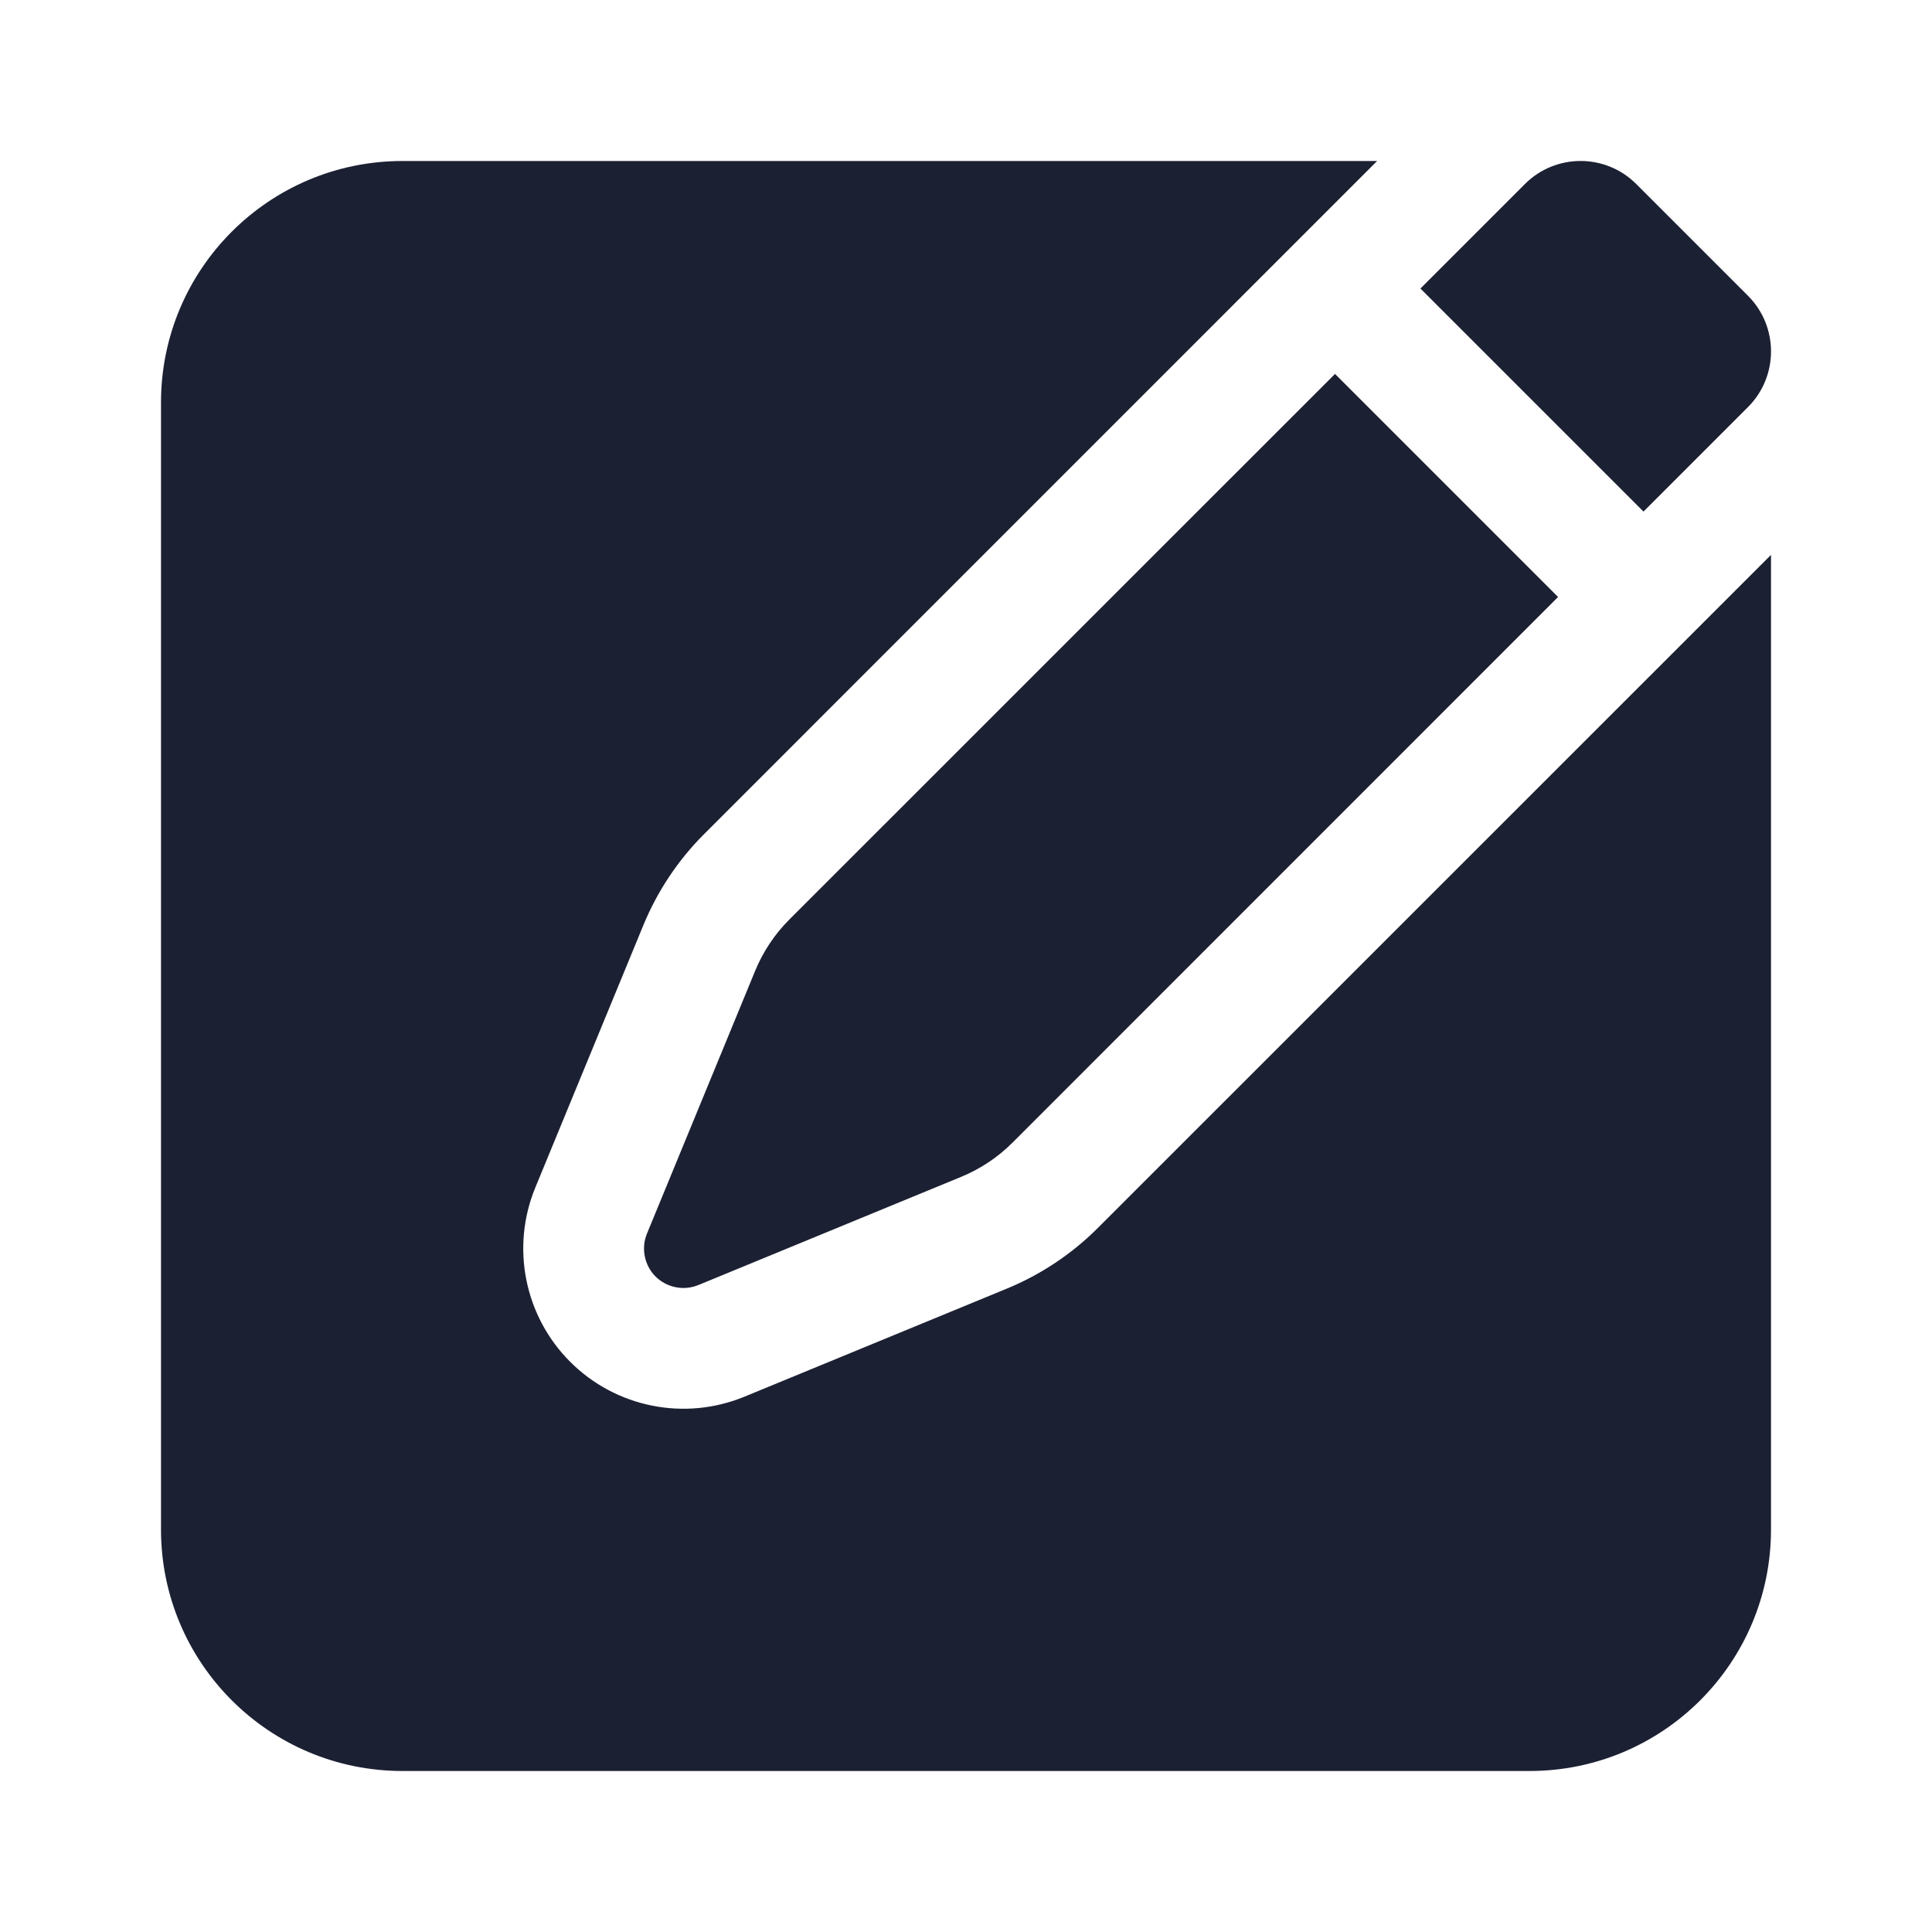 <svg xmlns="http://www.w3.org/2000/svg" fill="#1C2033" width="52" height="52" viewBox="0 0 24 24"><path d="M7.993 11.491L6.65 14.752C6.344 15.495 6.515 16.349 7.083 16.917C7.651 17.485 8.505 17.656 9.248 17.35L12.509 16.007C12.931 15.833 13.315 15.577 13.638 15.254L22 6.893V19C22 20.657 20.657 22 19 22H5C3.343 22 2 20.657 2 19V5C2 3.343 3.343 2 5 2H17.107L8.746 10.362C8.423 10.685 8.167 11.069 7.993 11.491Z"></path><path d="M20.327 2.287C19.945 1.904 19.324 1.904 18.942 2.287L17.645 3.584L20.416 6.355L21.713 5.058C22.096 4.676 22.096 4.055 21.713 3.673L20.327 2.287Z"></path><path d="M19.355 7.416L16.584 4.645L9.806 11.422C9.623 11.605 9.478 11.823 9.38 12.062L8.037 15.324C7.962 15.506 8.004 15.717 8.143 15.857C8.283 15.996 8.494 16.038 8.676 15.963L11.938 14.62C12.177 14.522 12.395 14.377 12.578 14.194L19.355 7.416Z"></path></svg>